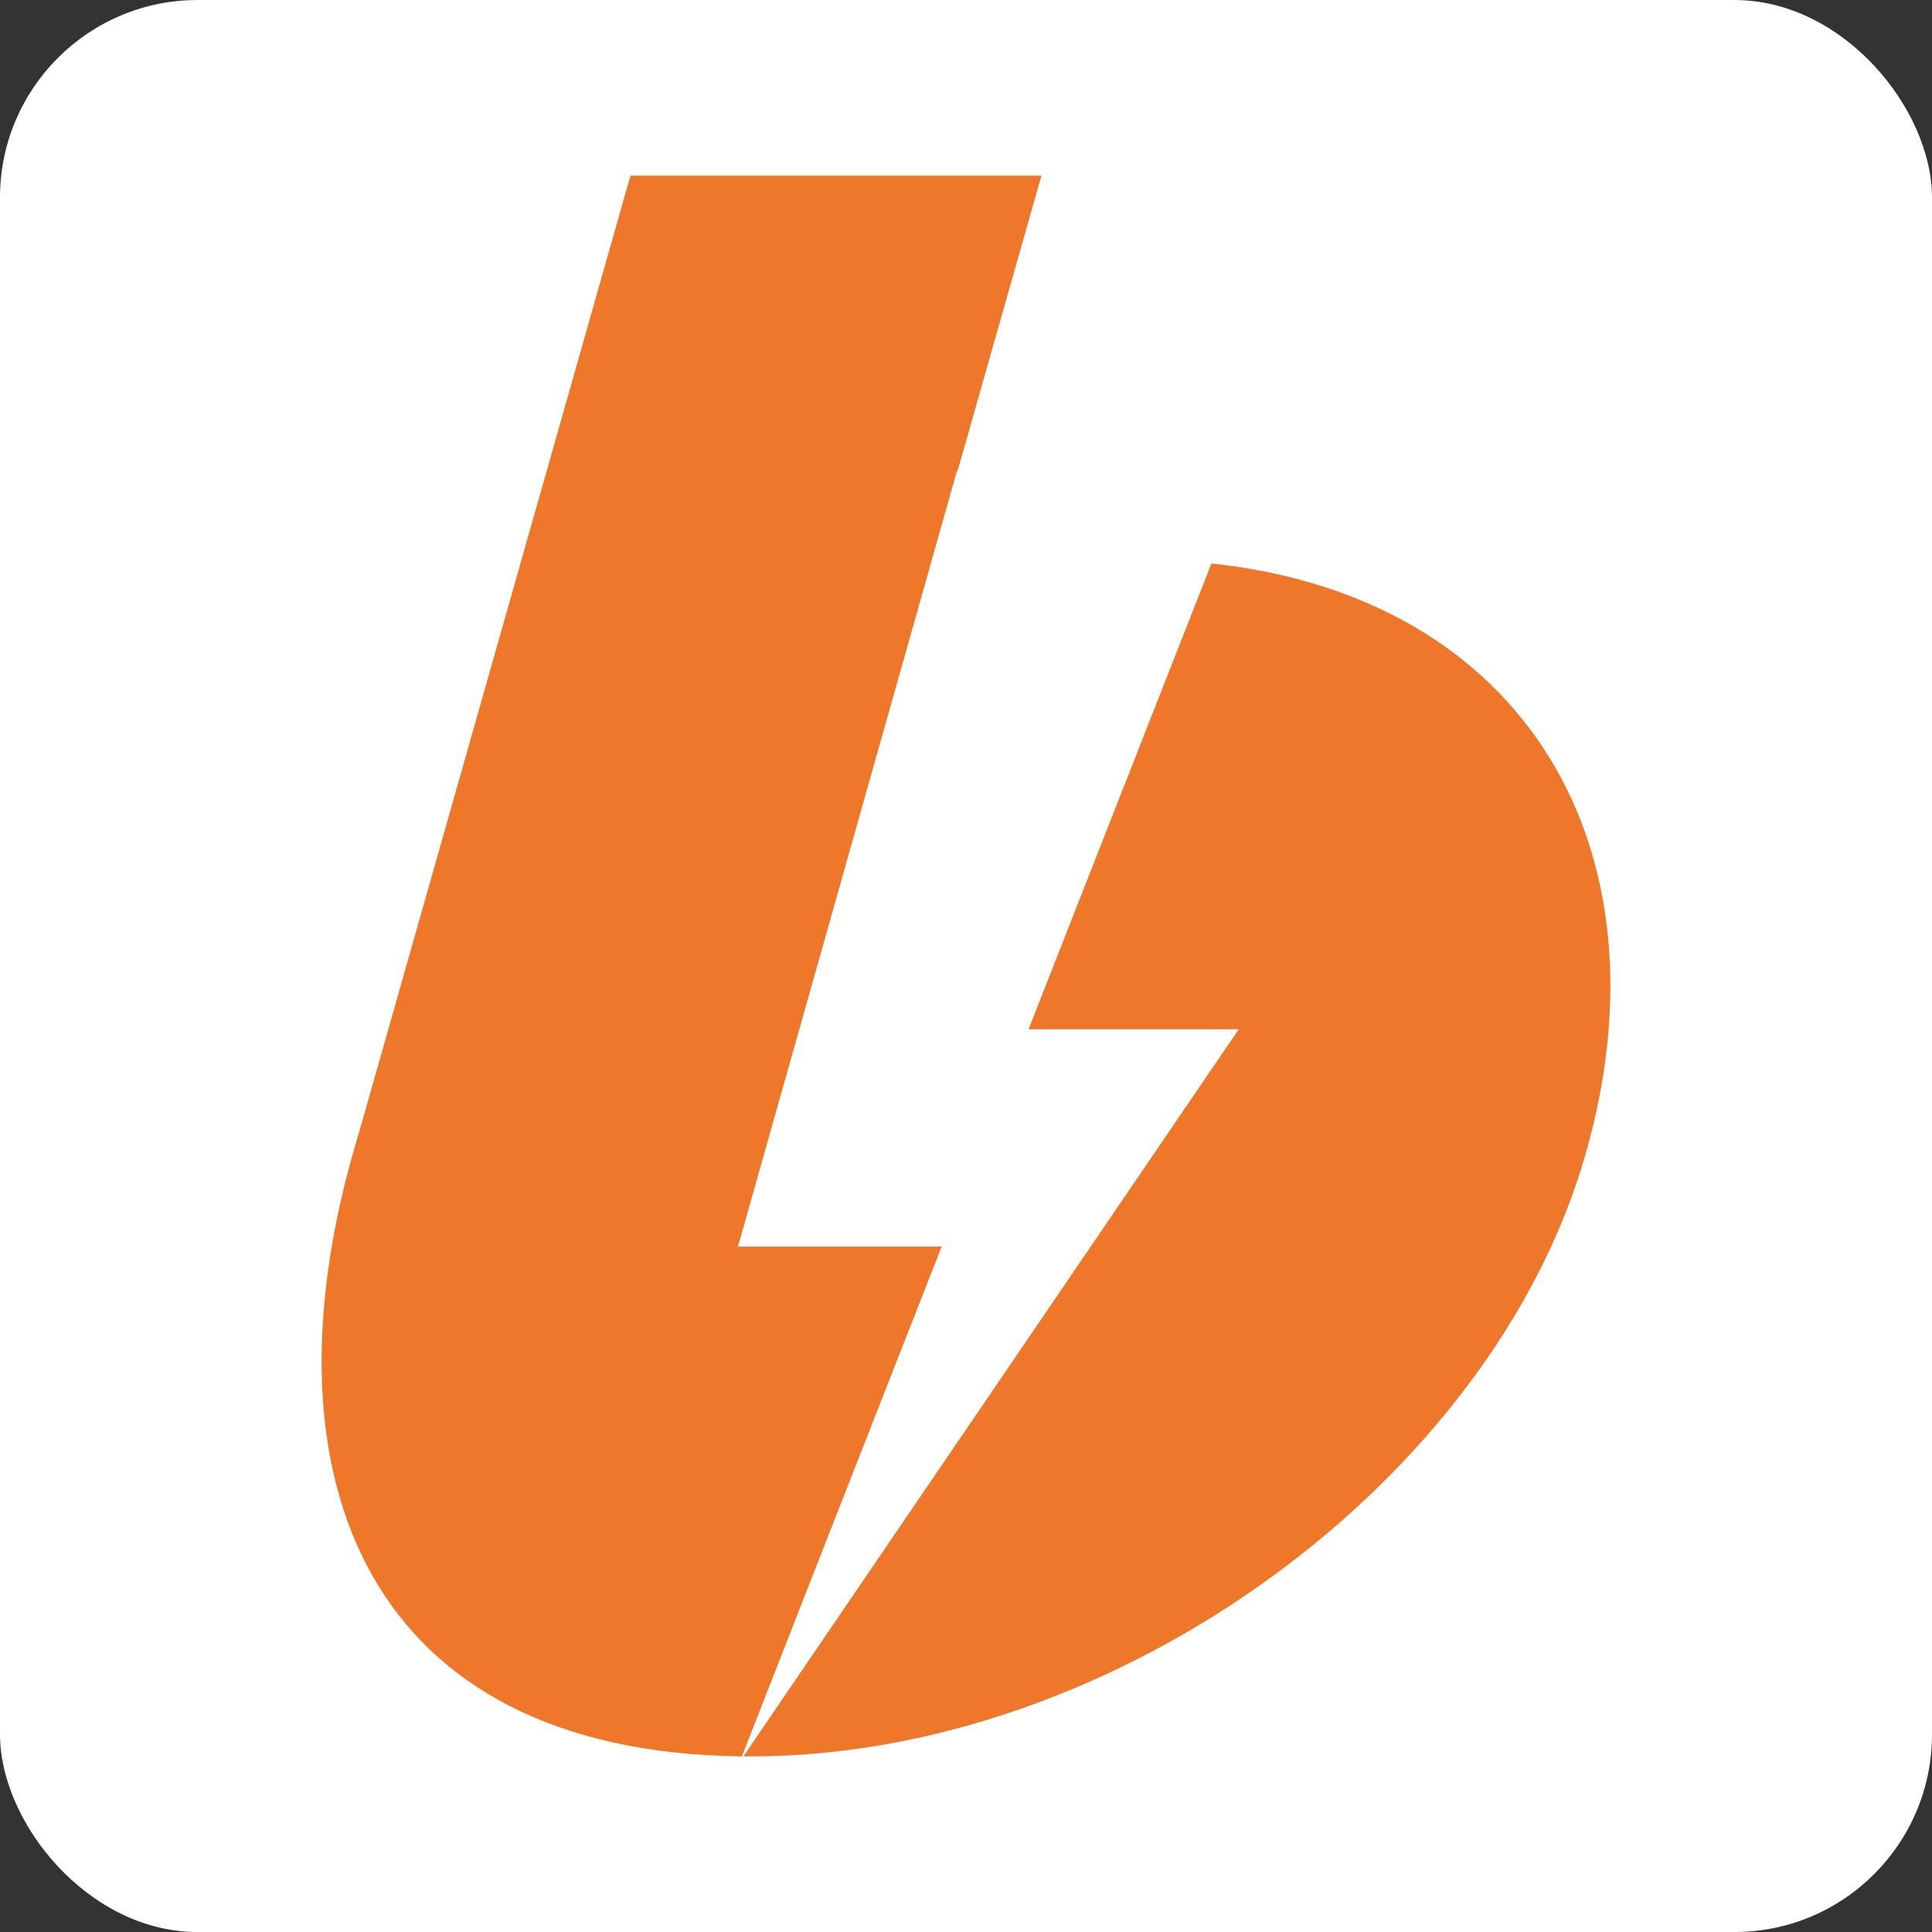 <svg width="88" height="88" viewBox="0 0 88 88" fill="none" xmlns="http://www.w3.org/2000/svg">
<rect x="0" y="0" width="88" height="88" fill="#333333" stroke="none"/>
<g clip-path="url(#clip0_270_72)">
<rect y="0.001" width="88" height="88" rx="9" fill="white"/>
<path d="M16.518 51.007L28.716 8.001H47.437L43.65 21.334C43.61 21.411 43.578 21.491 43.553 21.574L33.613 56.782H42.891C39.016 66.654 35.983 74.393 33.792 80.001C16.678 79.807 11.879 67.308 16.08 52.519L16.518 51.007ZM33.86 80.001L56.424 46.881H46.85L55.179 25.666C69.474 27.189 76.177 38.652 72.237 52.515C68.005 67.43 50.88 80.001 34.207 80.001H33.86Z" fill="url(#paint0_linear_270_72)"/>
</g>
<defs>
<linearGradient id="paint0_linear_270_72" x1="3627" y1="944.001" x2="1277.99" y2="9107.49" gradientUnits="userSpaceOnUse">
<stop stop-color="#EF7829"/>
<stop offset="0.28" stop-color="#F0692A"/>
<stop offset="0.63" stop-color="#F15E2C"/>
<stop offset="1" stop-color="#F15A2C"/>
</linearGradient>
<clipPath id="clip0_270_72">
<rect y="0.001" width="88" height="88" rx="9" fill="white"/>
</clipPath>
</defs>
</svg>

